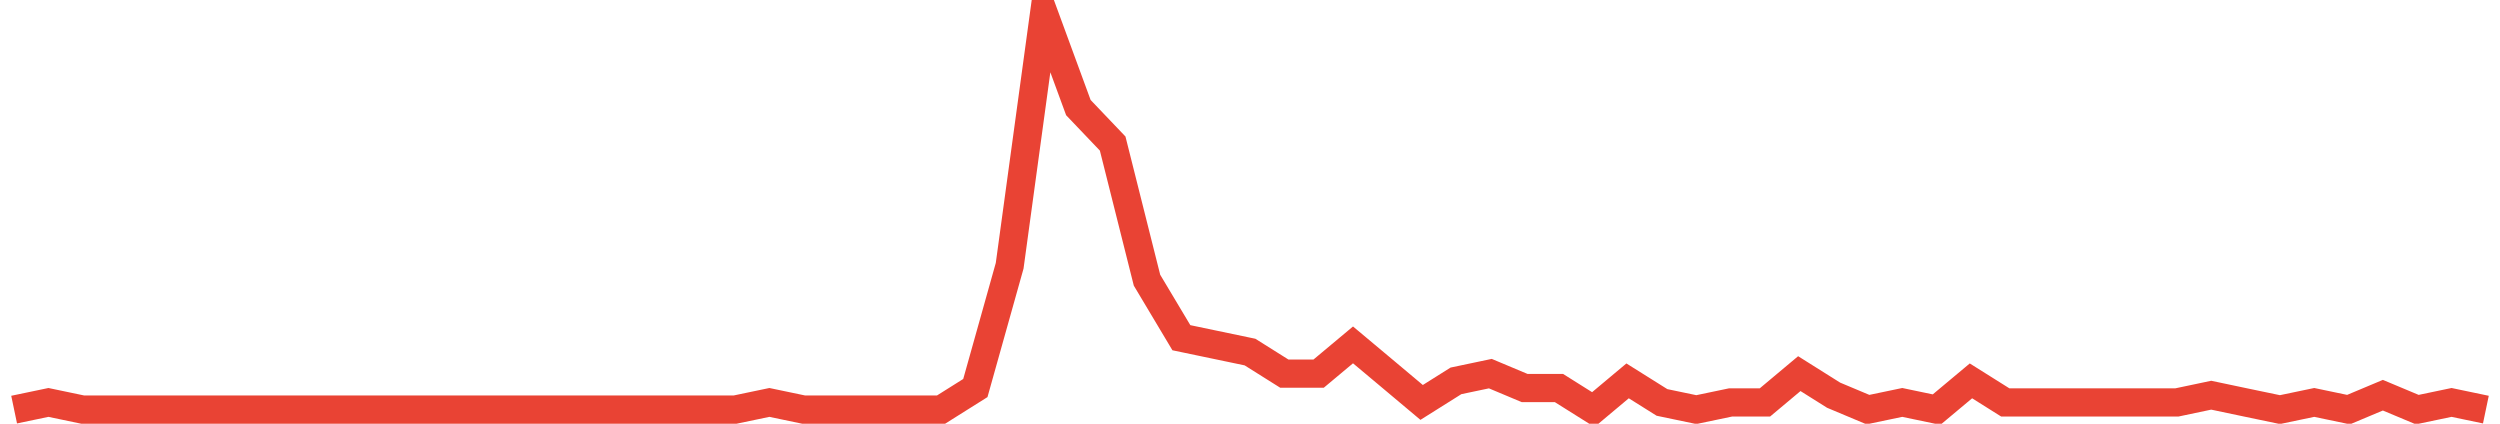 <?xml version="1.0" encoding="UTF-8"?>
<svg xmlns="http://www.w3.org/2000/svg" xmlns:xlink="http://www.w3.org/1999/xlink" width="177pt" height="30pt" viewBox="0 0 177 30" version="1.1">
<g id="surface3959046">
<path style="fill:none;stroke-width:2;stroke-linecap:butt;stroke-linejoin:miter;stroke:rgb(91.373%,26.275%,20.392%);stroke-opacity:1;stroke-miterlimit:10;" d="M 1 29 L 3.43 28.492 L 5.859 29 L 52.043 29 L 54.473 28.492 L 56.902 29 L 66.625 29 L 69.055 27.473 L 71.484 18.816 L 73.918 1 L 76.348 7.617 L 78.777 10.164 L 81.207 19.836 L 83.641 23.91 L 88.5 24.926 L 90.93 26.453 L 93.359 26.453 L 95.793 24.418 L 98.223 26.453 L 100.652 28.492 L 103.082 26.965 L 105.516 26.453 L 107.945 27.473 L 110.375 27.473 L 112.805 29 L 115.234 26.965 L 117.668 28.492 L 120.098 29 L 122.527 28.492 L 124.957 28.492 L 127.391 26.453 L 129.82 27.98 L 132.25 29 L 134.68 28.492 L 137.109 29 L 139.543 26.965 L 141.973 28.492 L 154.125 28.492 L 156.555 27.98 L 158.984 28.492 L 161.418 29 L 163.848 28.492 L 166.277 29 L 168.707 27.98 L 171.141 29 L 173.57 28.492 L 176 29 "/>
</g>
</svg>
